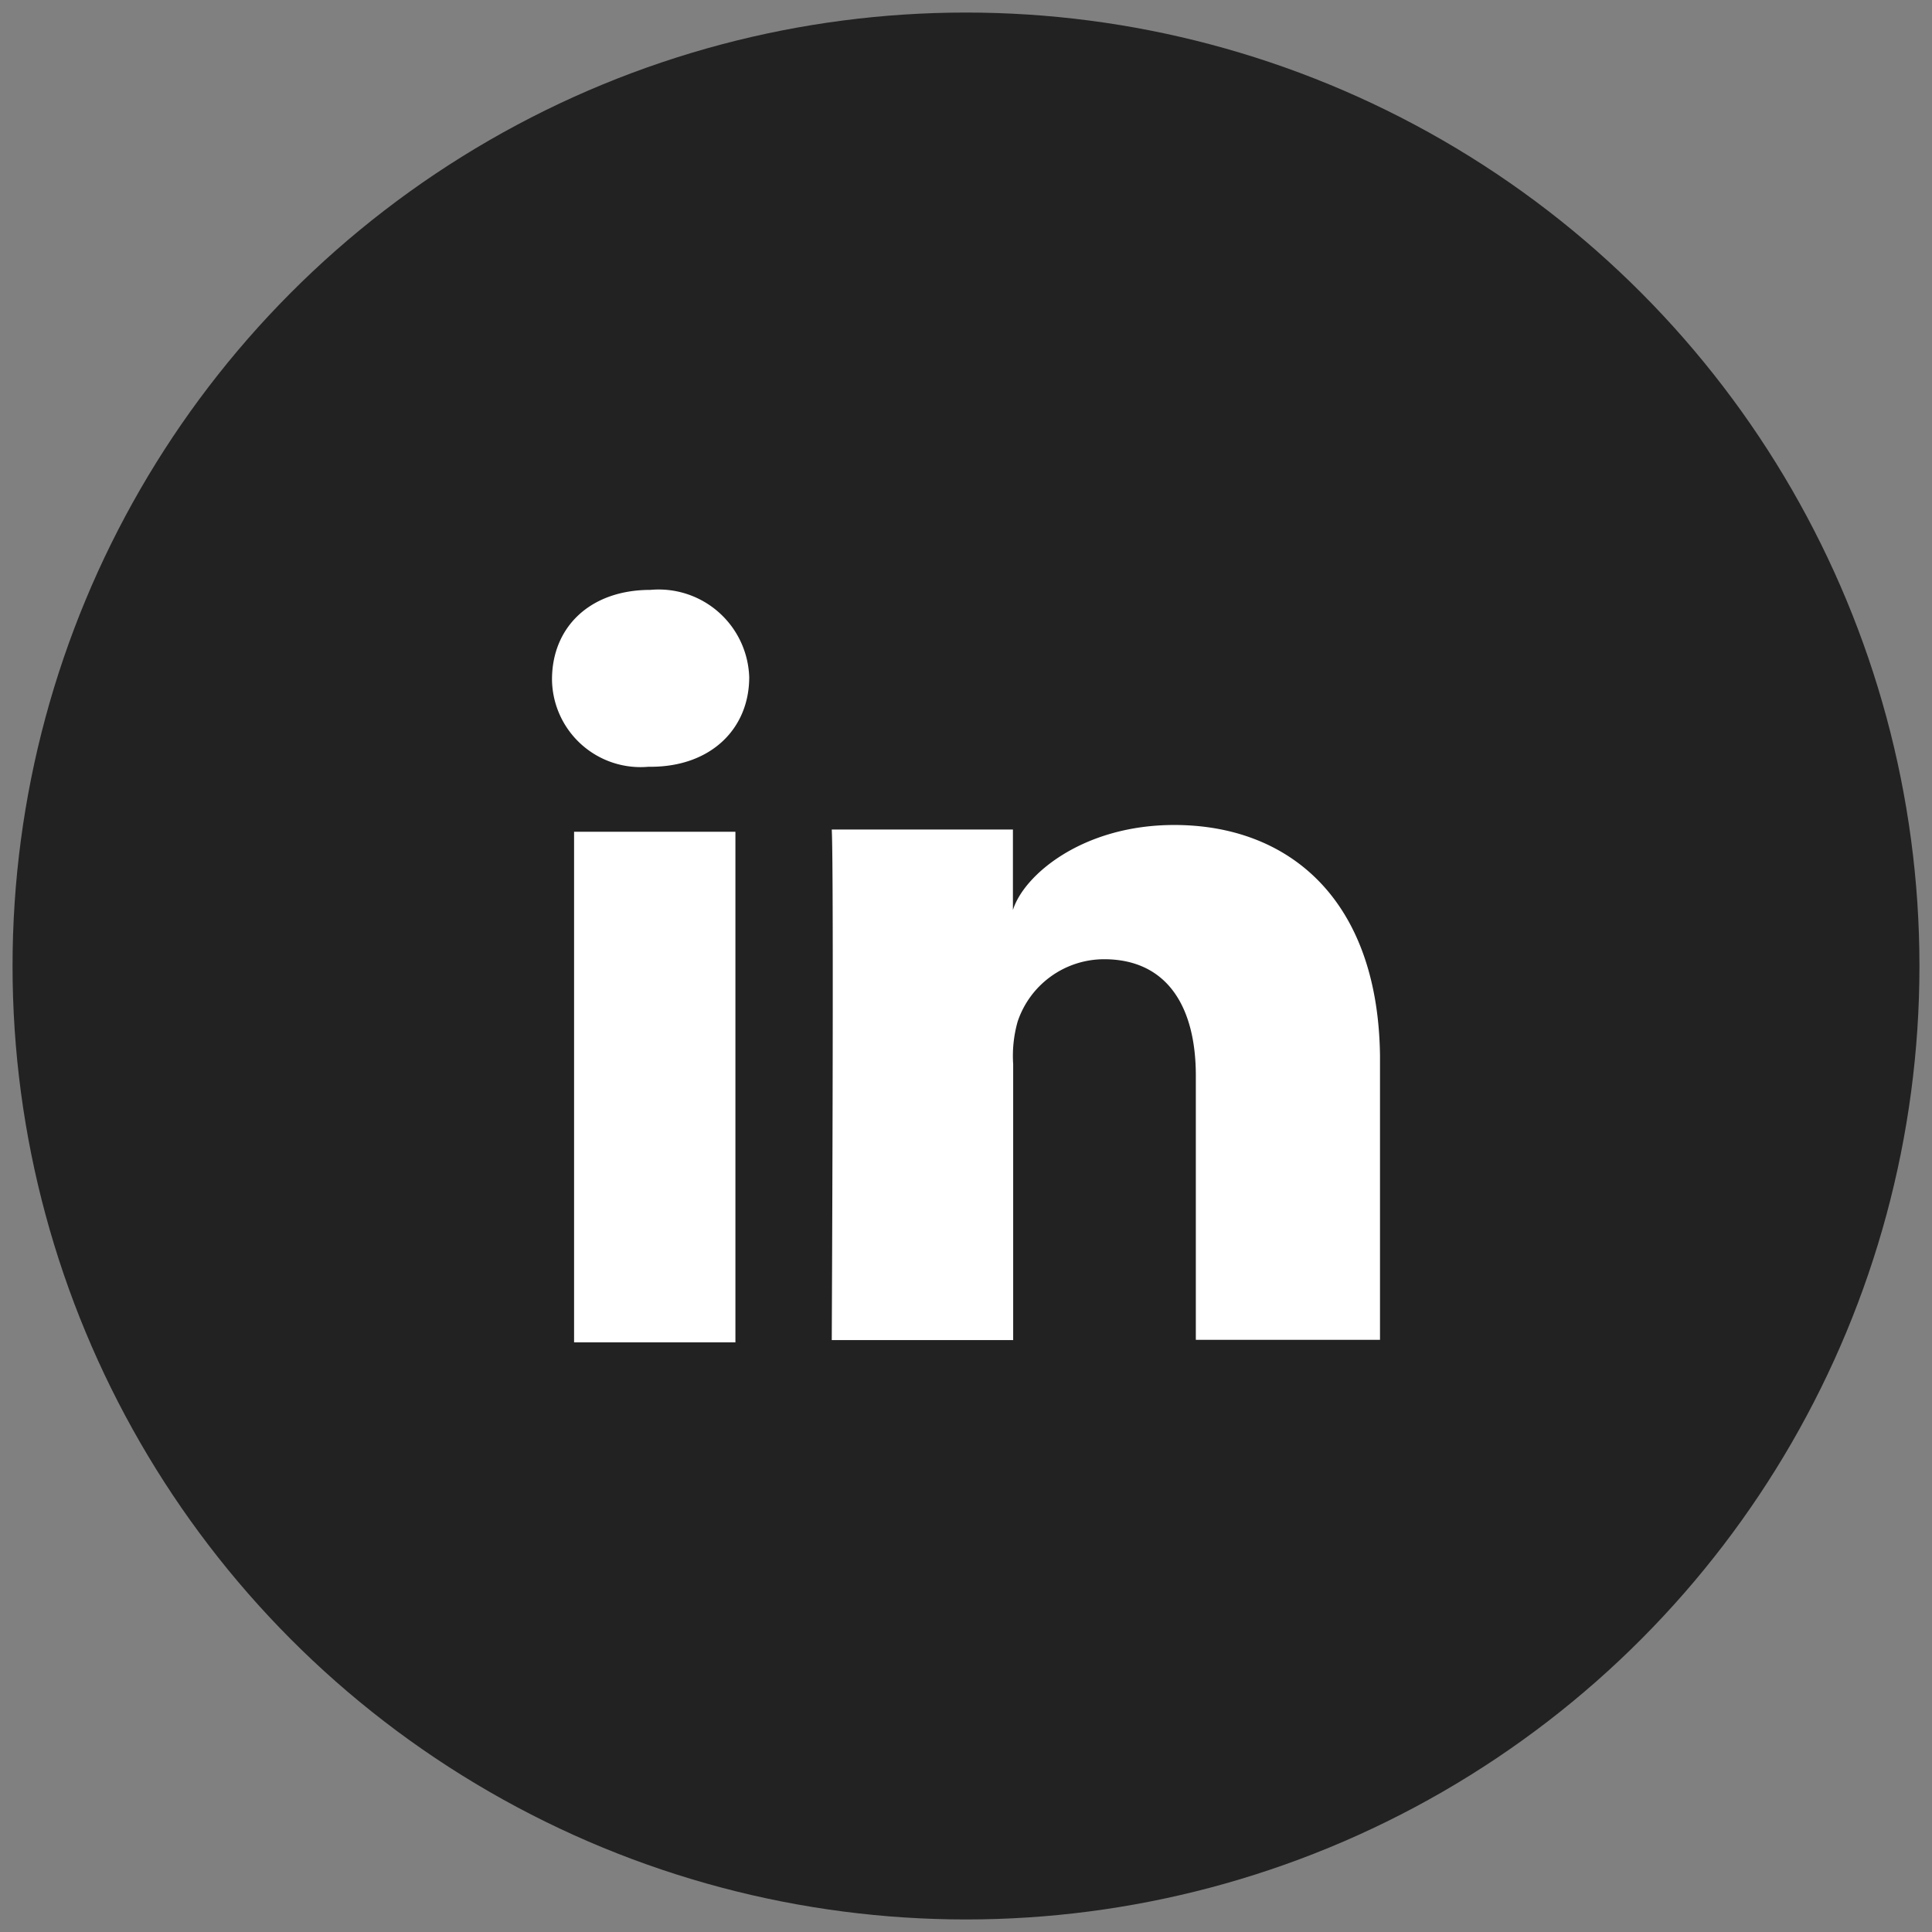 <svg id="Layer_1" data-name="Layer 1" xmlns="http://www.w3.org/2000/svg" viewBox="0 0 77 77"><rect x="0" y="0" width="77" height="77" fill="#808080" stroke="none"/><title>linkedin</title><g id="LinKeDin"><circle cx="38.5" cy="38.5" r="38" style="fill:#222"/><g id="LinkedIn-2" data-name="LinkedIn"><rect x="22.88" y="33.15" width="6.43" height="20.35" style="fill:#fff"/><path d="M46.8,32.88c-3.66,0-6,2-6.43,3.39V33.06H33.15c0.09,1.7,0,20.35,0,20.35h7.23v-11a5,5,0,0,1,.18-1.7A3.64,3.64,0,0,1,44,38.23c2.5,0,3.66,1.87,3.66,4.64V53.4H55V42.07C54.92,35.82,51.35,32.88,46.8,32.88Z" style="fill:#fff"/><path d="M25.92,23.51C23.51,23.51,22,25,22,27.08a3.53,3.53,0,0,0,3.84,3.48h0.09c2.41,0,3.93-1.52,3.93-3.57A3.61,3.61,0,0,0,25.92,23.51Z" style="fill:#fff"/></g></g></svg>